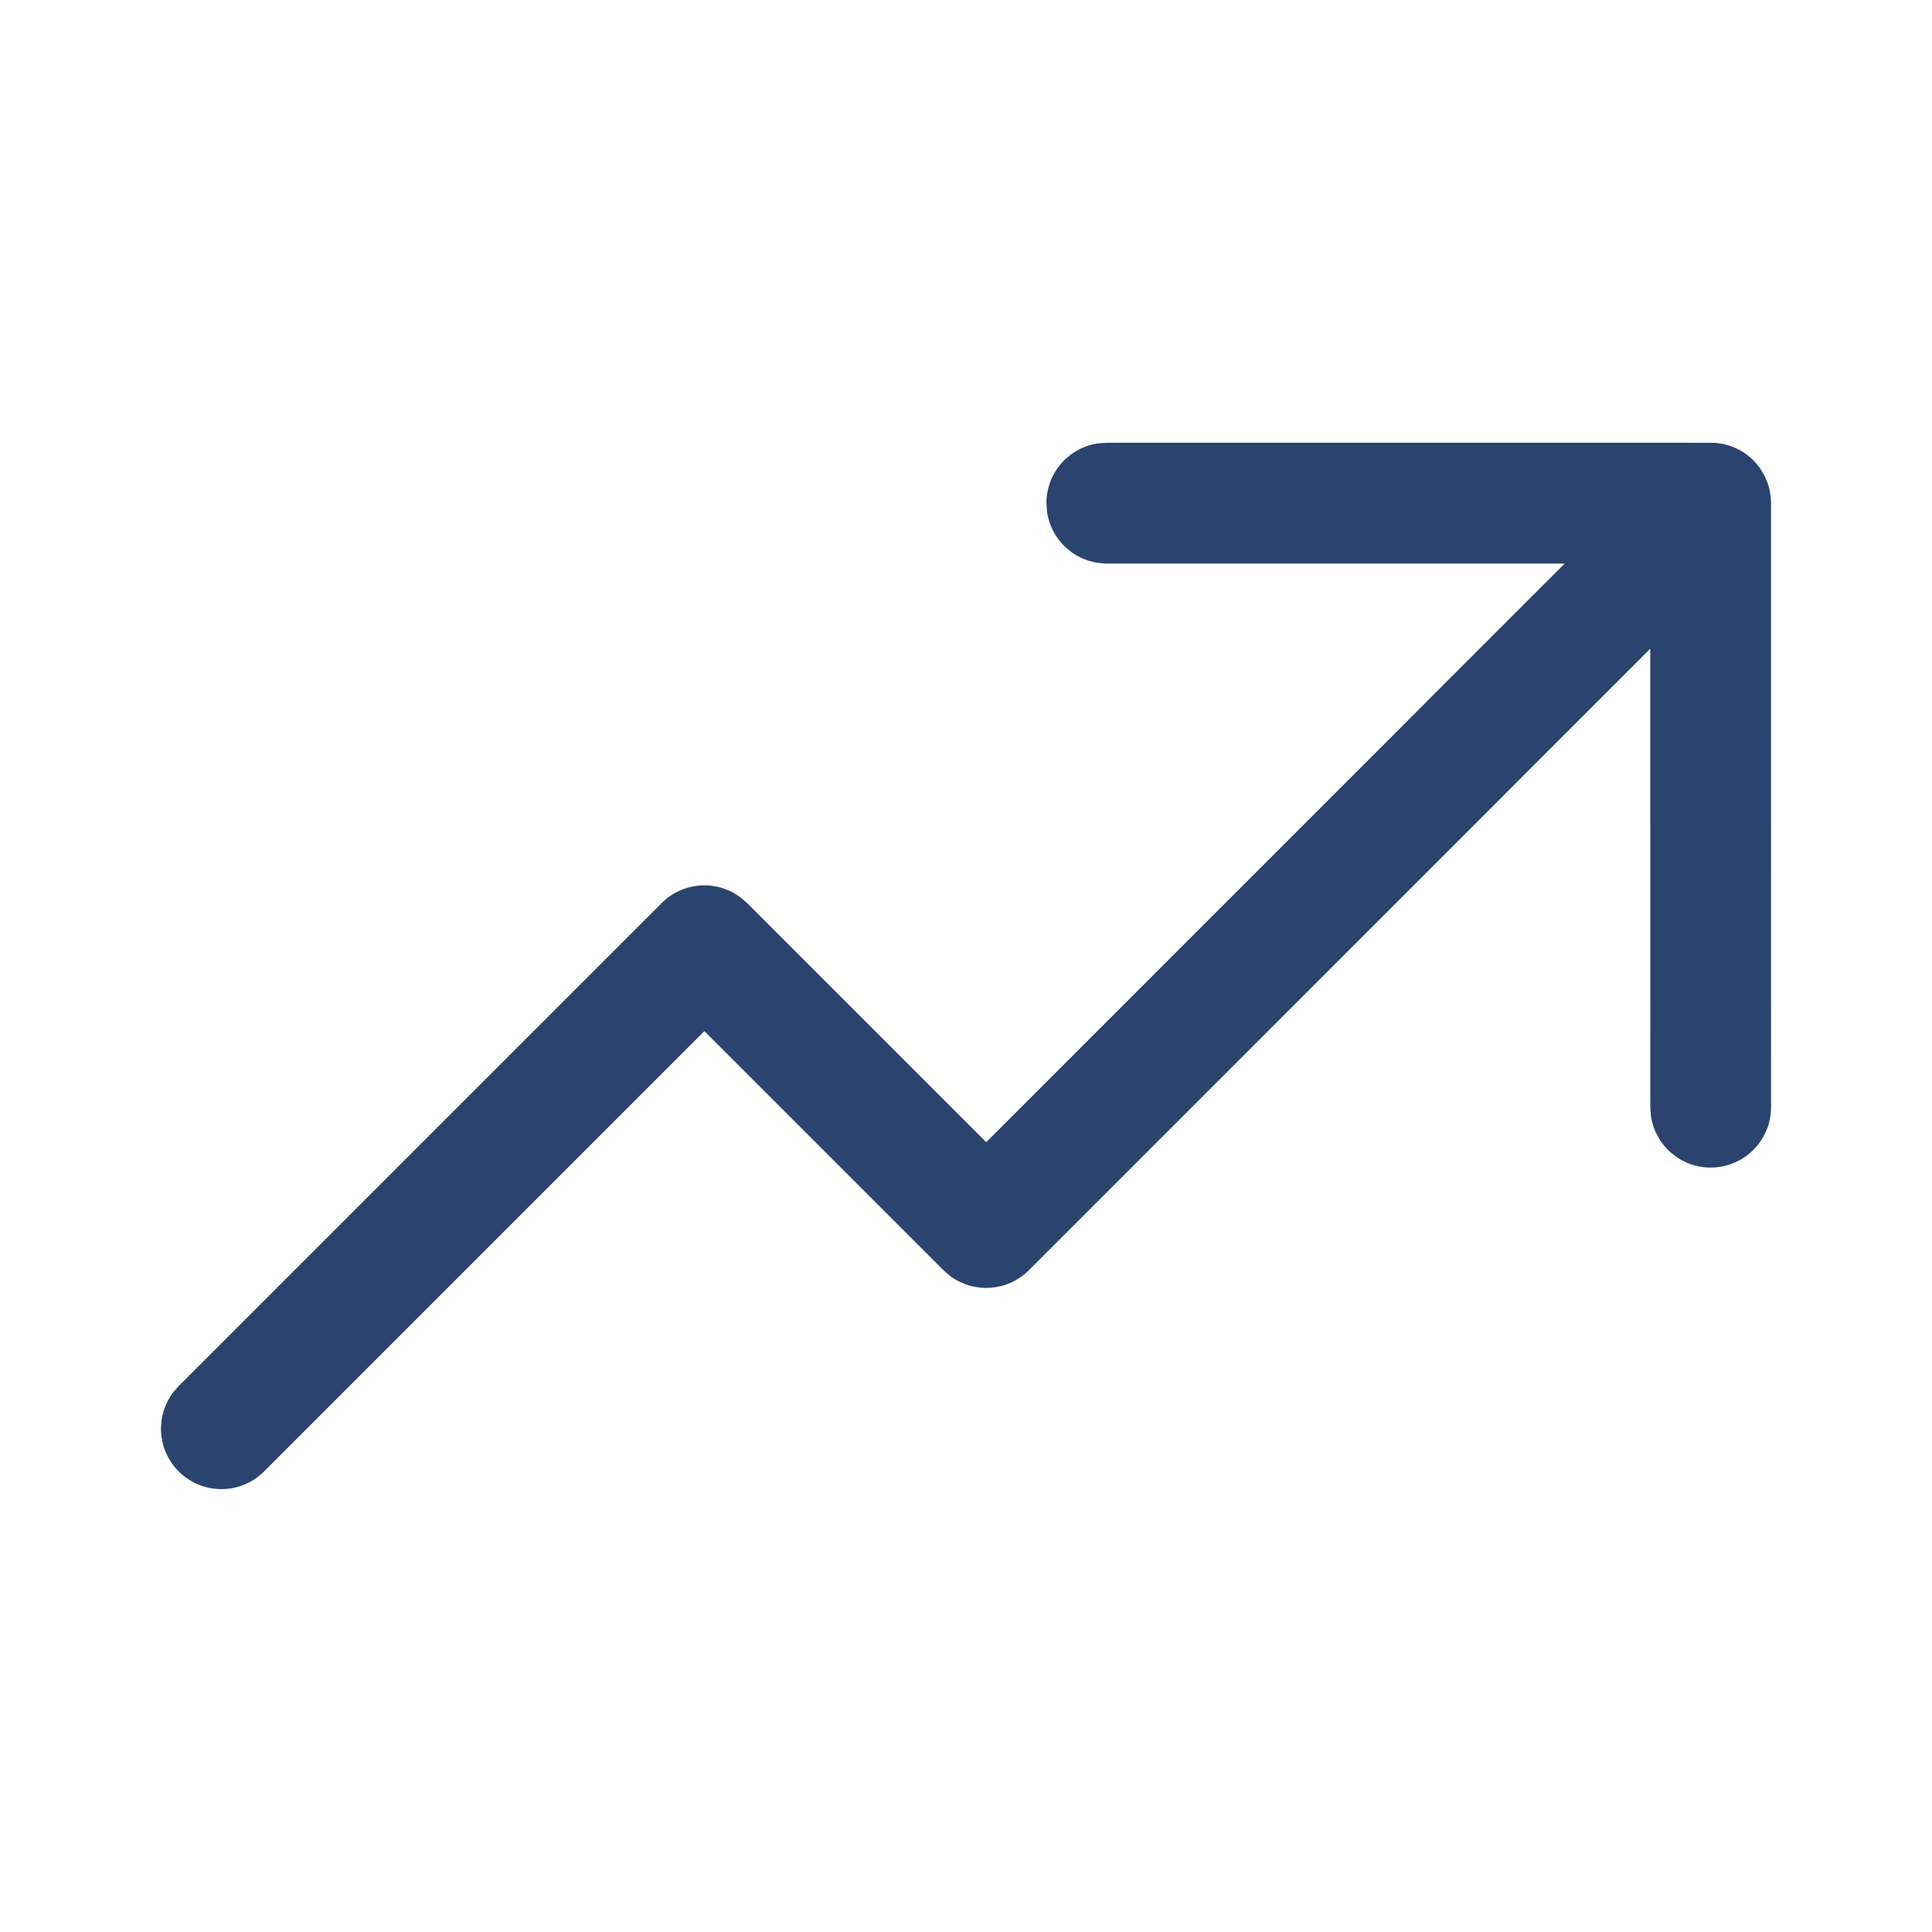 <svg width="48" height="48" viewBox="0 0 48 48" fill="none" xmlns="http://www.w3.org/2000/svg">
<path d="M27.498 11L42.605 11.001L42.806 11.029L43.004 11.084L43.124 11.135C43.283 11.205 43.431 11.306 43.562 11.437L43.643 11.525L43.73 11.638L43.838 11.818L43.916 11.998L43.954 12.127L43.981 12.255L44 12.443L44.001 27.508C44.001 28.336 43.329 29.008 42.501 29.008C41.742 29.008 41.114 28.443 41.015 27.711L41.001 27.508L41 16.118L25.562 31.559C25.03 32.091 24.196 32.14 23.609 31.704L23.441 31.559L17.5 25.618L6.561 36.557C5.975 37.143 5.025 37.143 4.439 36.557C3.907 36.025 3.858 35.191 4.294 34.604L4.439 34.436L16.439 22.436C16.972 21.903 17.805 21.855 18.392 22.291L18.561 22.436L24.502 28.377L38.876 14H27.498C26.738 14 26.111 13.436 26.012 12.704L25.998 12.5C25.998 11.741 26.562 11.113 27.294 11.014L27.498 11Z" fill="#2A446F"/>
</svg>
